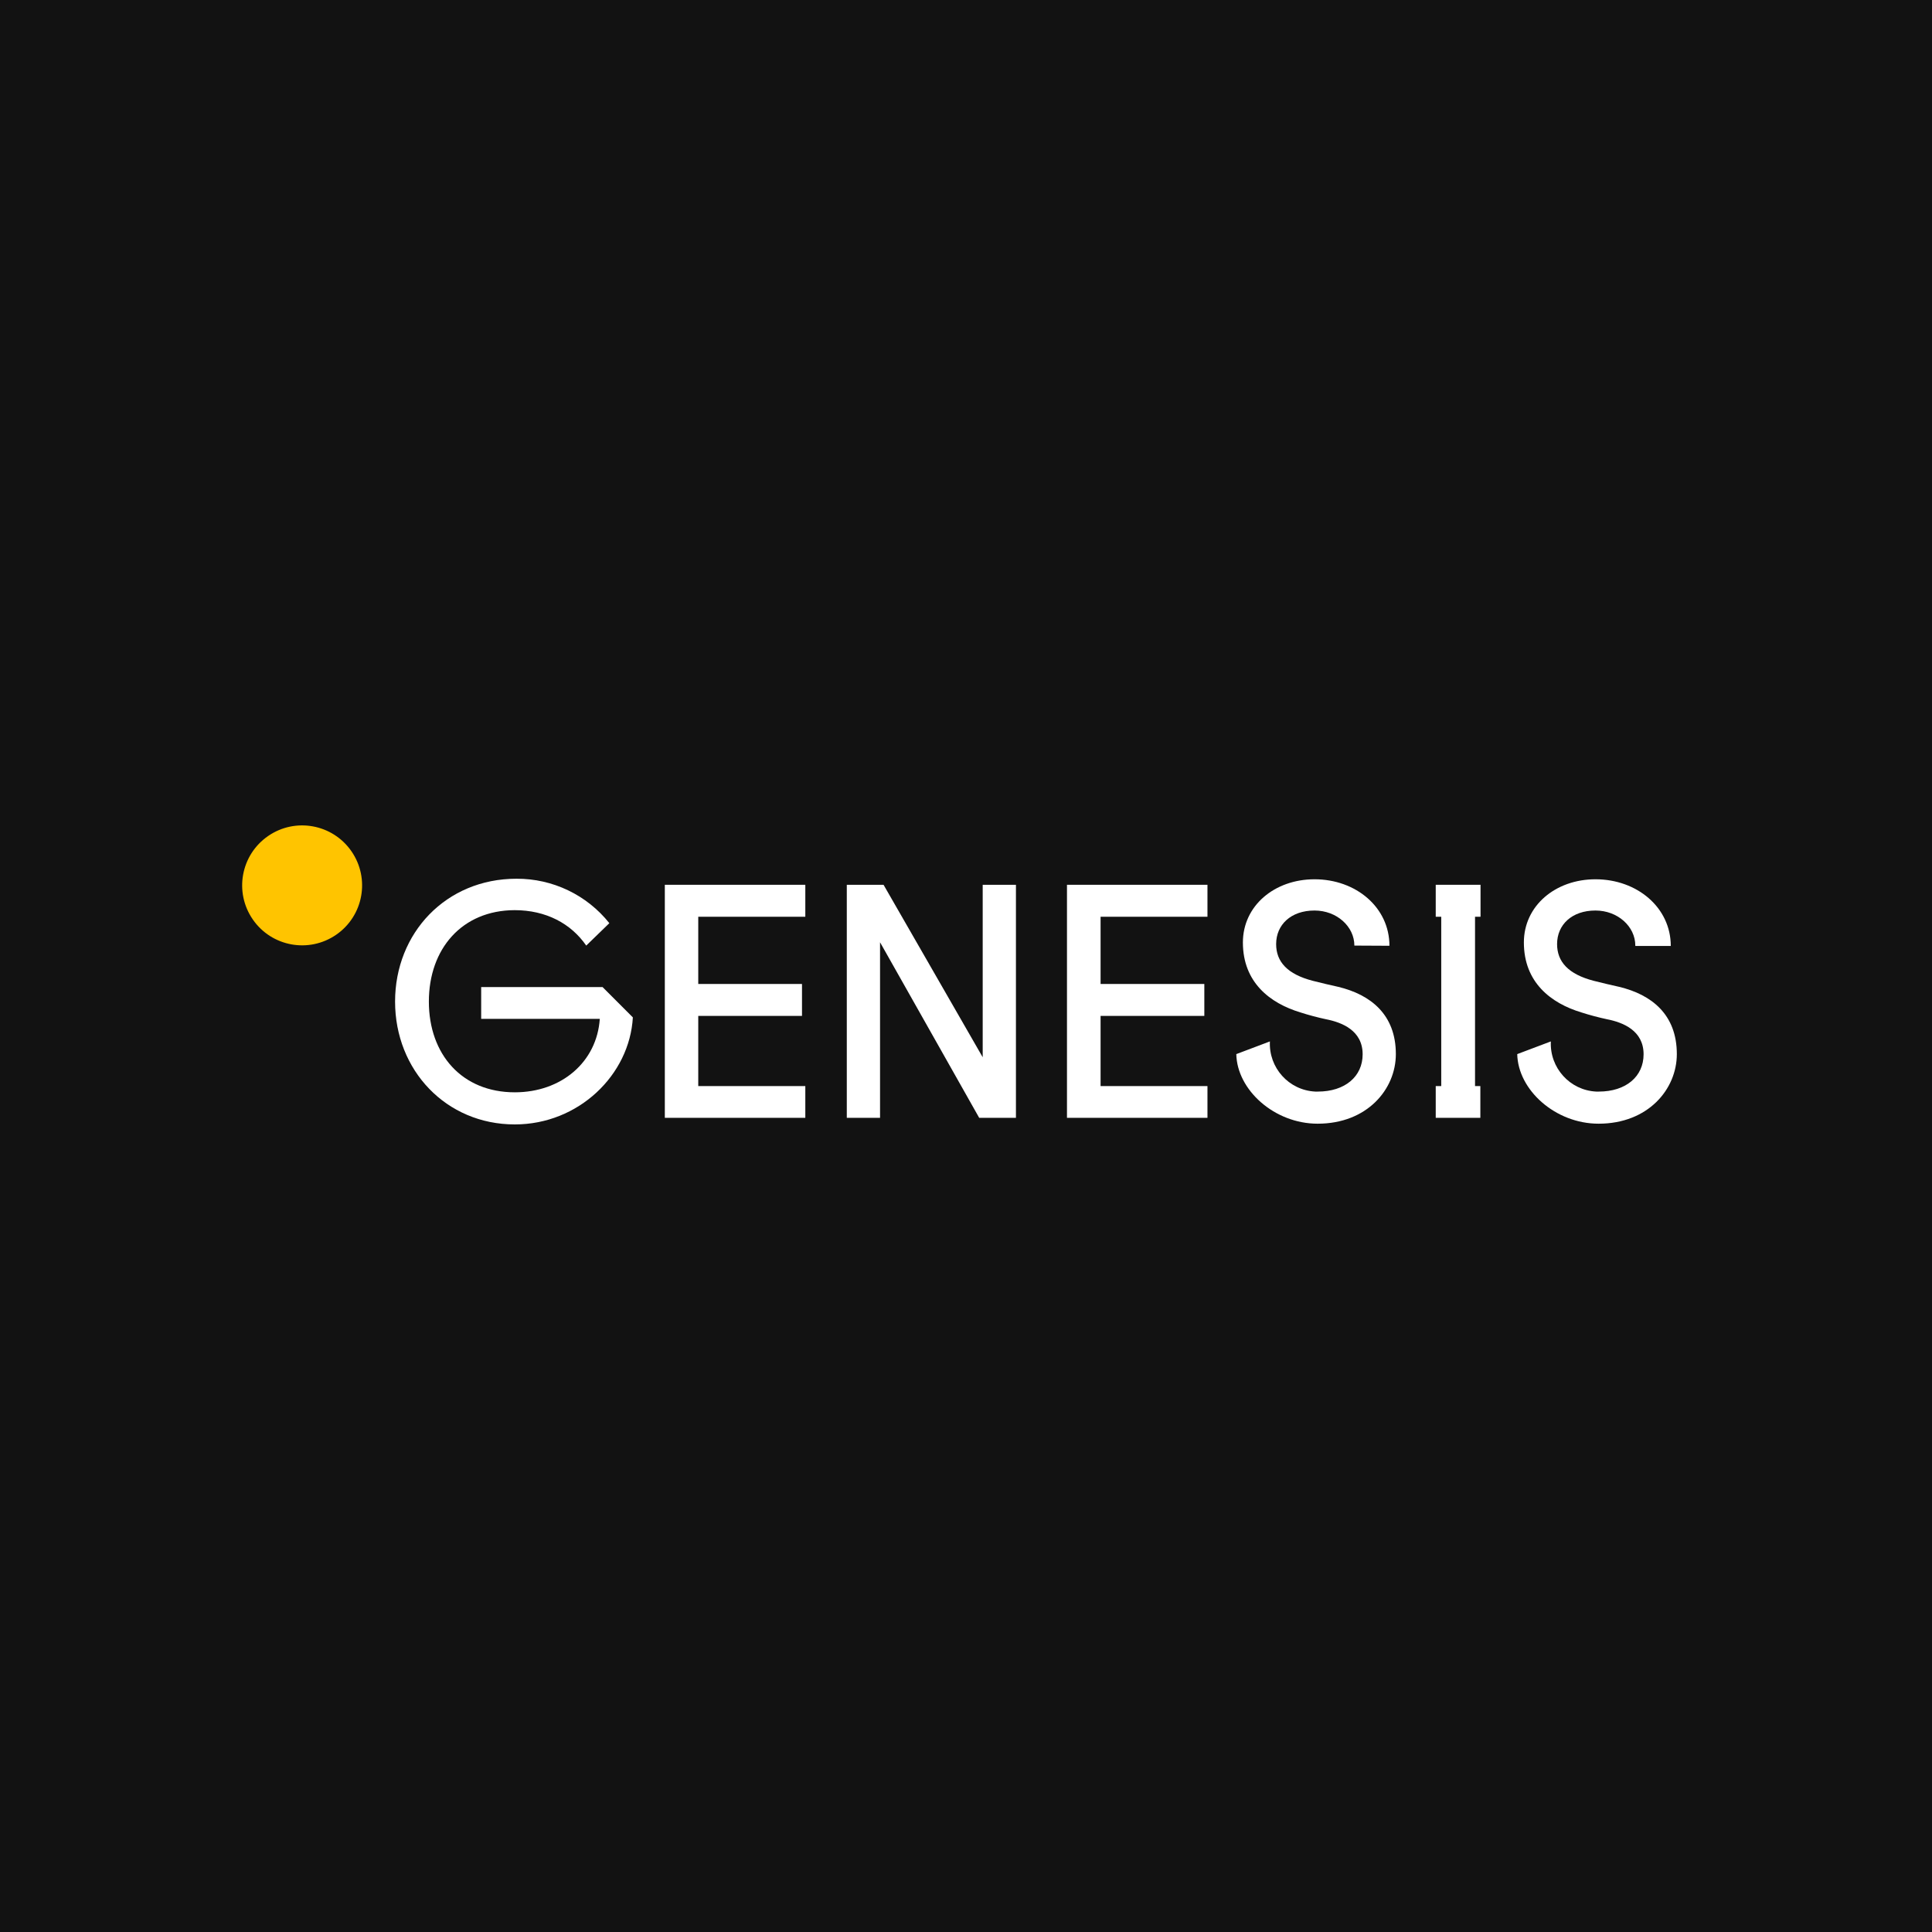 <svg width="53" height="53" viewBox="0 0 53 53" fill="none" xmlns="http://www.w3.org/2000/svg">
<rect width="53" height="53" fill="#121212"/>
<path d="M16.082 25.94C15.664 25.335 14.979 24.968 14.117 24.968C12.676 24.973 11.765 26.025 11.765 27.476C11.765 28.927 12.676 29.965 14.122 29.965C15.402 29.965 16.374 29.134 16.454 27.95H13.2V27.078H16.53L17.361 27.91C17.271 29.491 15.87 30.846 14.122 30.846C12.238 30.846 10.838 29.36 10.838 27.476C10.838 25.592 12.238 24.106 14.168 24.106C15.16 24.101 16.097 24.549 16.716 25.325L16.082 25.94Z" fill="white"/>
<path d="M18.238 24.272H22.092V25.149H19.155V26.993H22.001V27.869H19.155V29.794H22.092V30.665H18.238V24.272Z" fill="white"/>
<path d="M26.958 24.272H27.87V30.665H26.862L24.142 25.849V30.665H23.23V24.272H24.238L26.958 29.003V24.272Z" fill="white"/>
<path d="M29.27 24.272H33.124V25.149H30.192V26.993H33.038V27.869H30.192V29.794H33.124V30.665H29.27V24.272Z" fill="white"/>
<path d="M37.154 25.94C37.154 25.416 36.67 24.978 36.061 24.978C35.411 24.978 35.008 25.37 35.008 25.899C35.008 26.383 35.315 26.726 36.016 26.907C36.252 26.967 36.489 27.023 36.716 27.073C37.592 27.285 38.292 27.824 38.292 28.917C38.292 29.879 37.507 30.826 36.146 30.826C34.958 30.826 33.935 29.899 33.915 28.917L34.837 28.569C34.801 29.29 35.355 29.909 36.081 29.945C36.106 29.945 36.126 29.945 36.151 29.945C36.897 29.945 37.381 29.532 37.381 28.922C37.381 28.267 36.811 28.046 36.373 27.96C36.162 27.915 35.889 27.844 35.673 27.773C34.842 27.522 34.096 26.952 34.096 25.854C34.096 24.847 34.963 24.121 36.061 24.121C37.199 24.121 38.116 24.892 38.116 25.945L37.154 25.94Z" fill="white"/>
<path d="M39.386 29.794H39.537V25.149H39.386V24.272H40.615V25.149H40.464V29.794H40.61V30.665H39.386V29.794Z" fill="white"/>
<path d="M44.861 25.94C44.861 25.416 44.378 24.978 43.768 24.978C43.118 24.978 42.715 25.37 42.715 25.899C42.715 26.383 43.023 26.726 43.723 26.907C43.96 26.967 44.197 27.023 44.423 27.073C45.3 27.285 46 27.824 46 28.917C46 29.879 45.214 30.826 43.854 30.826C42.665 30.826 41.642 29.899 41.622 28.917L42.544 28.569C42.509 29.29 43.063 29.909 43.788 29.945C43.814 29.945 43.834 29.945 43.859 29.945C44.605 29.945 45.088 29.532 45.088 28.922C45.088 28.267 44.519 28.046 44.081 27.96C43.869 27.915 43.597 27.844 43.38 27.773C42.549 27.522 41.804 26.952 41.804 25.854C41.804 24.847 42.67 24.121 43.768 24.121C44.912 24.121 45.834 24.897 45.834 25.95H44.861V25.94V25.94Z" fill="white"/>
<path d="M6.935 25.223C7.451 25.971 8.475 26.158 9.223 25.642C9.971 25.126 10.158 24.102 9.642 23.354C9.126 22.606 8.101 22.418 7.354 22.935C6.606 23.451 6.418 24.475 6.935 25.223Z" fill="#FFC400"/>
</svg>

